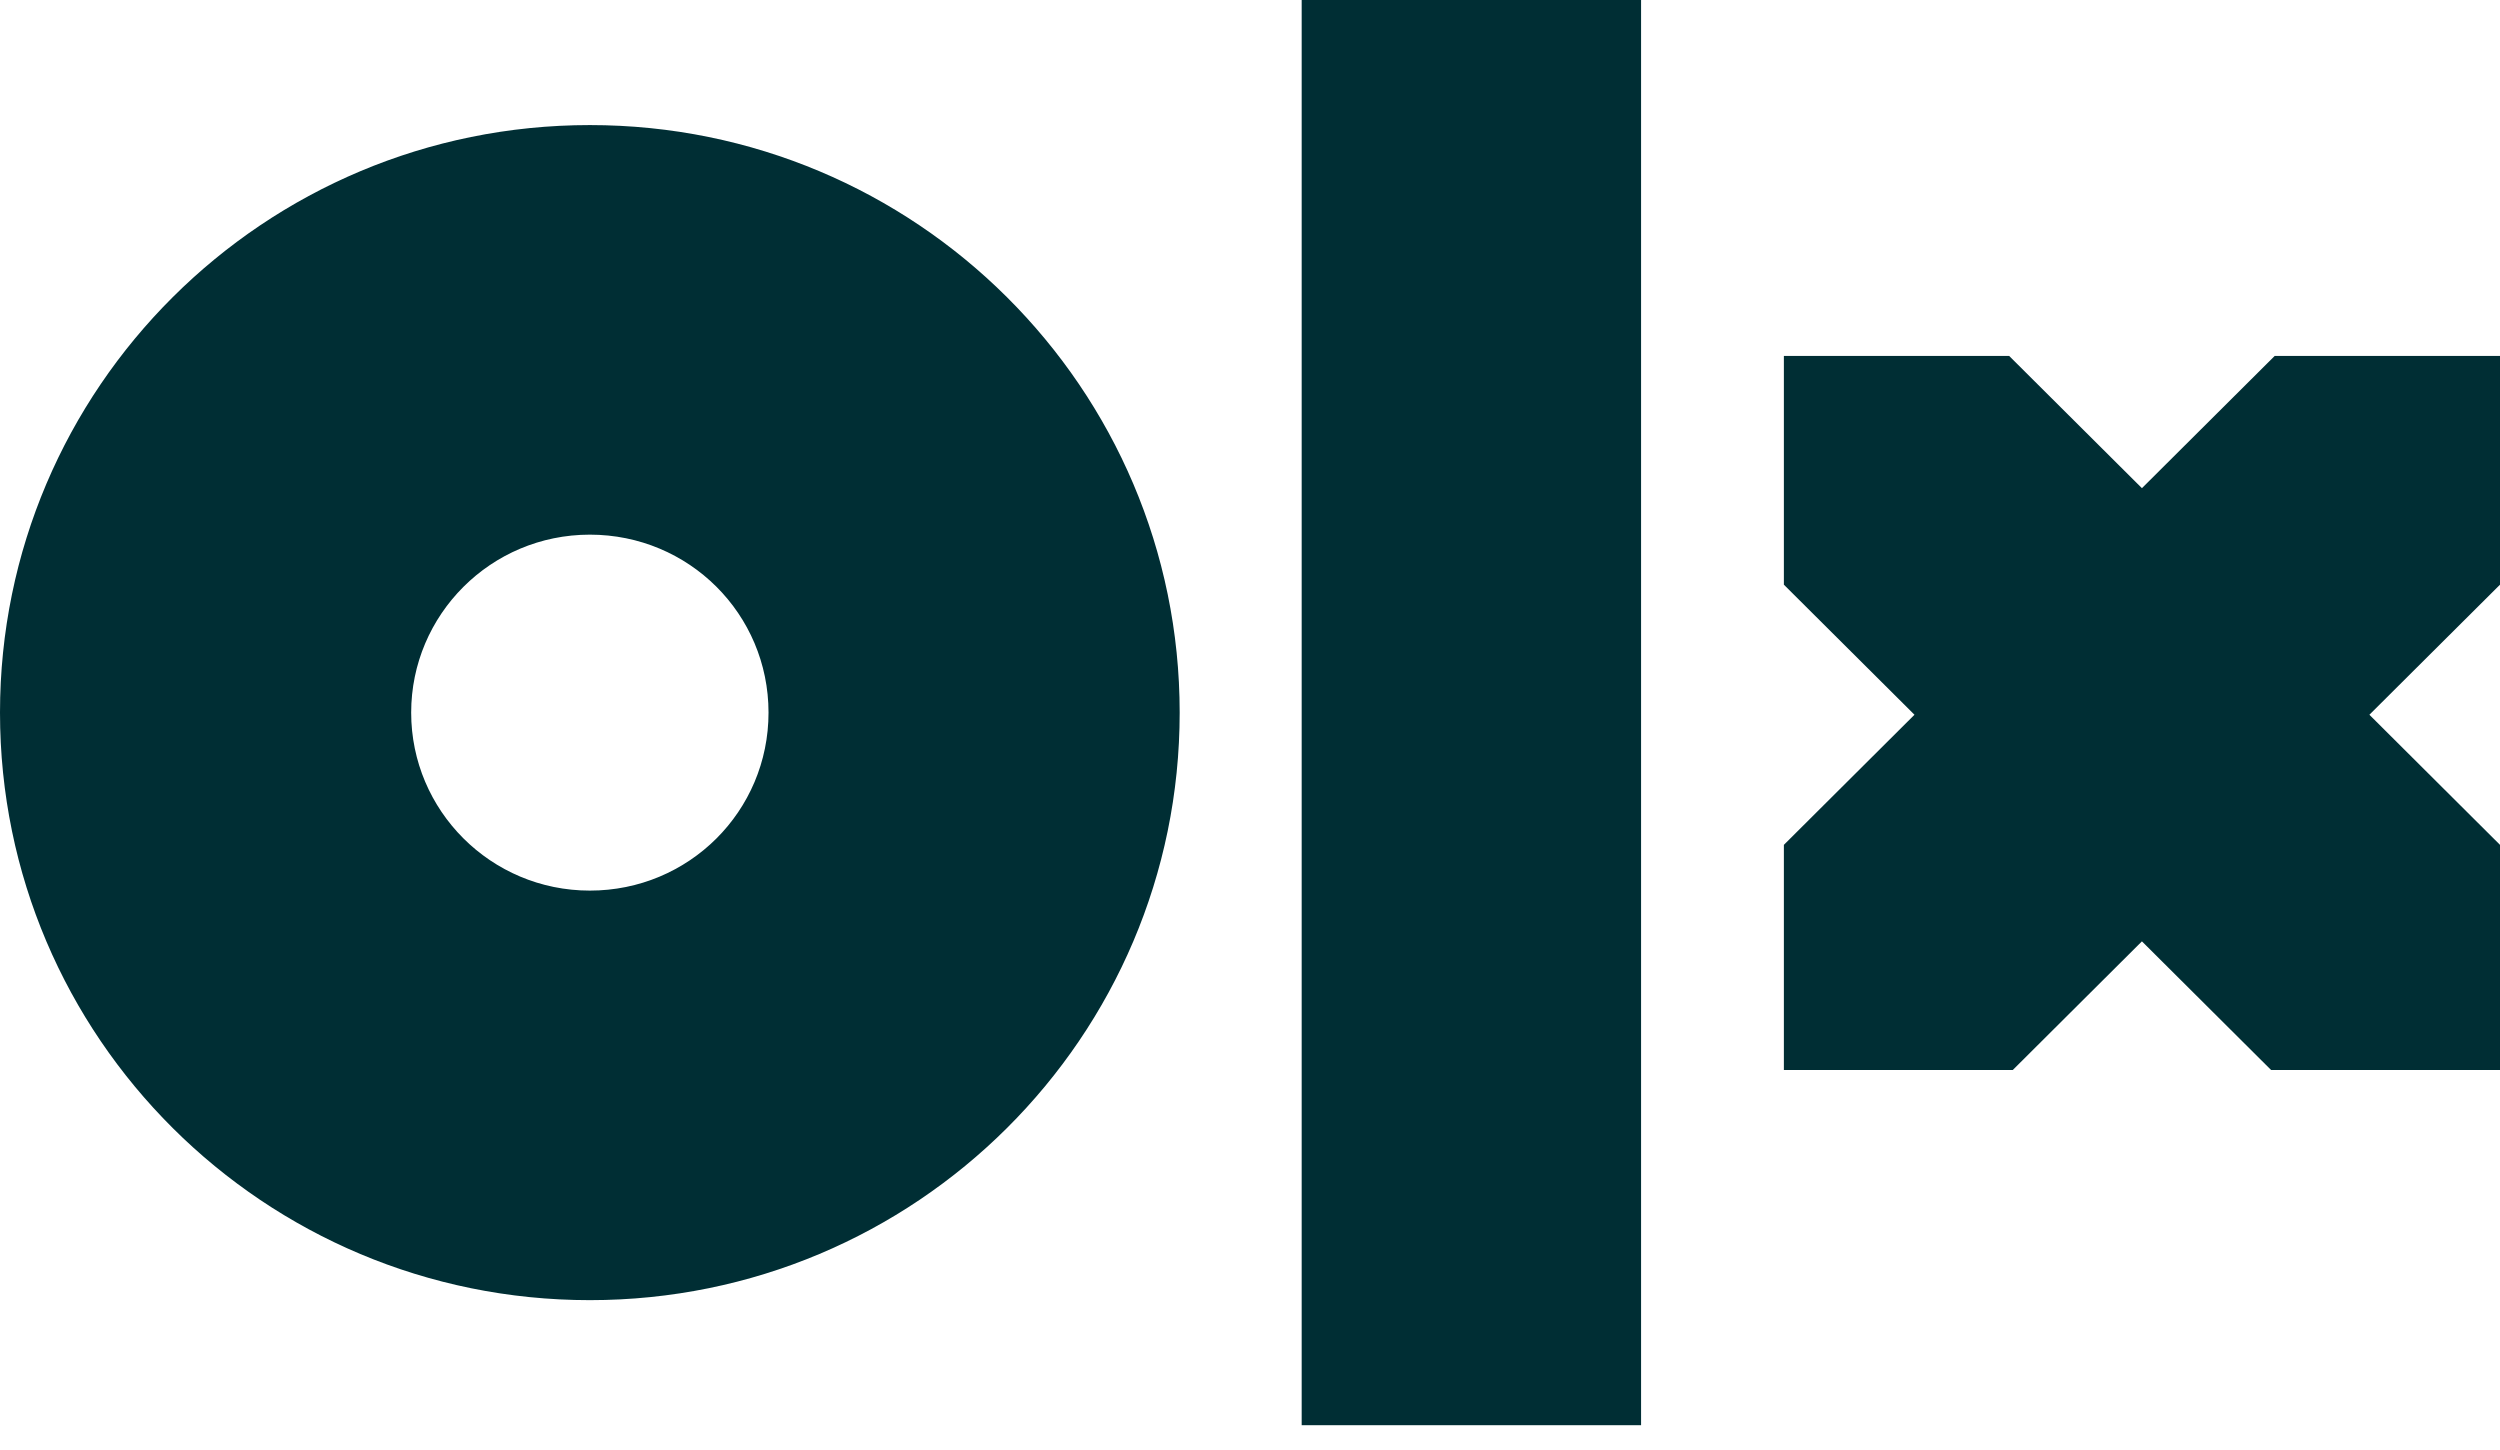 <?xml version="1.0" encoding="UTF-8"?> <svg xmlns="http://www.w3.org/2000/svg" width="100" height="58" viewBox="0 0 100 58" fill="none"> <path d="M65.643 57.009H52.067V0H65.643V57.009ZM47.187 28.505C47.187 41.485 36.625 52.006 23.594 52.006C10.563 52.006 0 41.485 0 28.505C0 15.525 10.563 5.003 23.594 5.003C36.625 5.003 47.187 15.525 47.187 28.505ZM30.741 28.505C30.741 24.559 27.555 21.386 23.594 21.386C19.633 21.386 16.447 24.588 16.447 28.505C16.447 32.422 19.633 35.624 23.594 35.624C27.555 35.624 30.741 32.45 30.741 28.505ZM100 14.238H90.987L85.677 19.527L80.367 14.238H71.355V23.387L76.579 28.59L71.355 33.794V42.8H80.511L85.677 37.654L90.844 42.8H100V33.794L94.776 28.59L100 23.387V14.238Z" fill="#002E34"></path> </svg> 